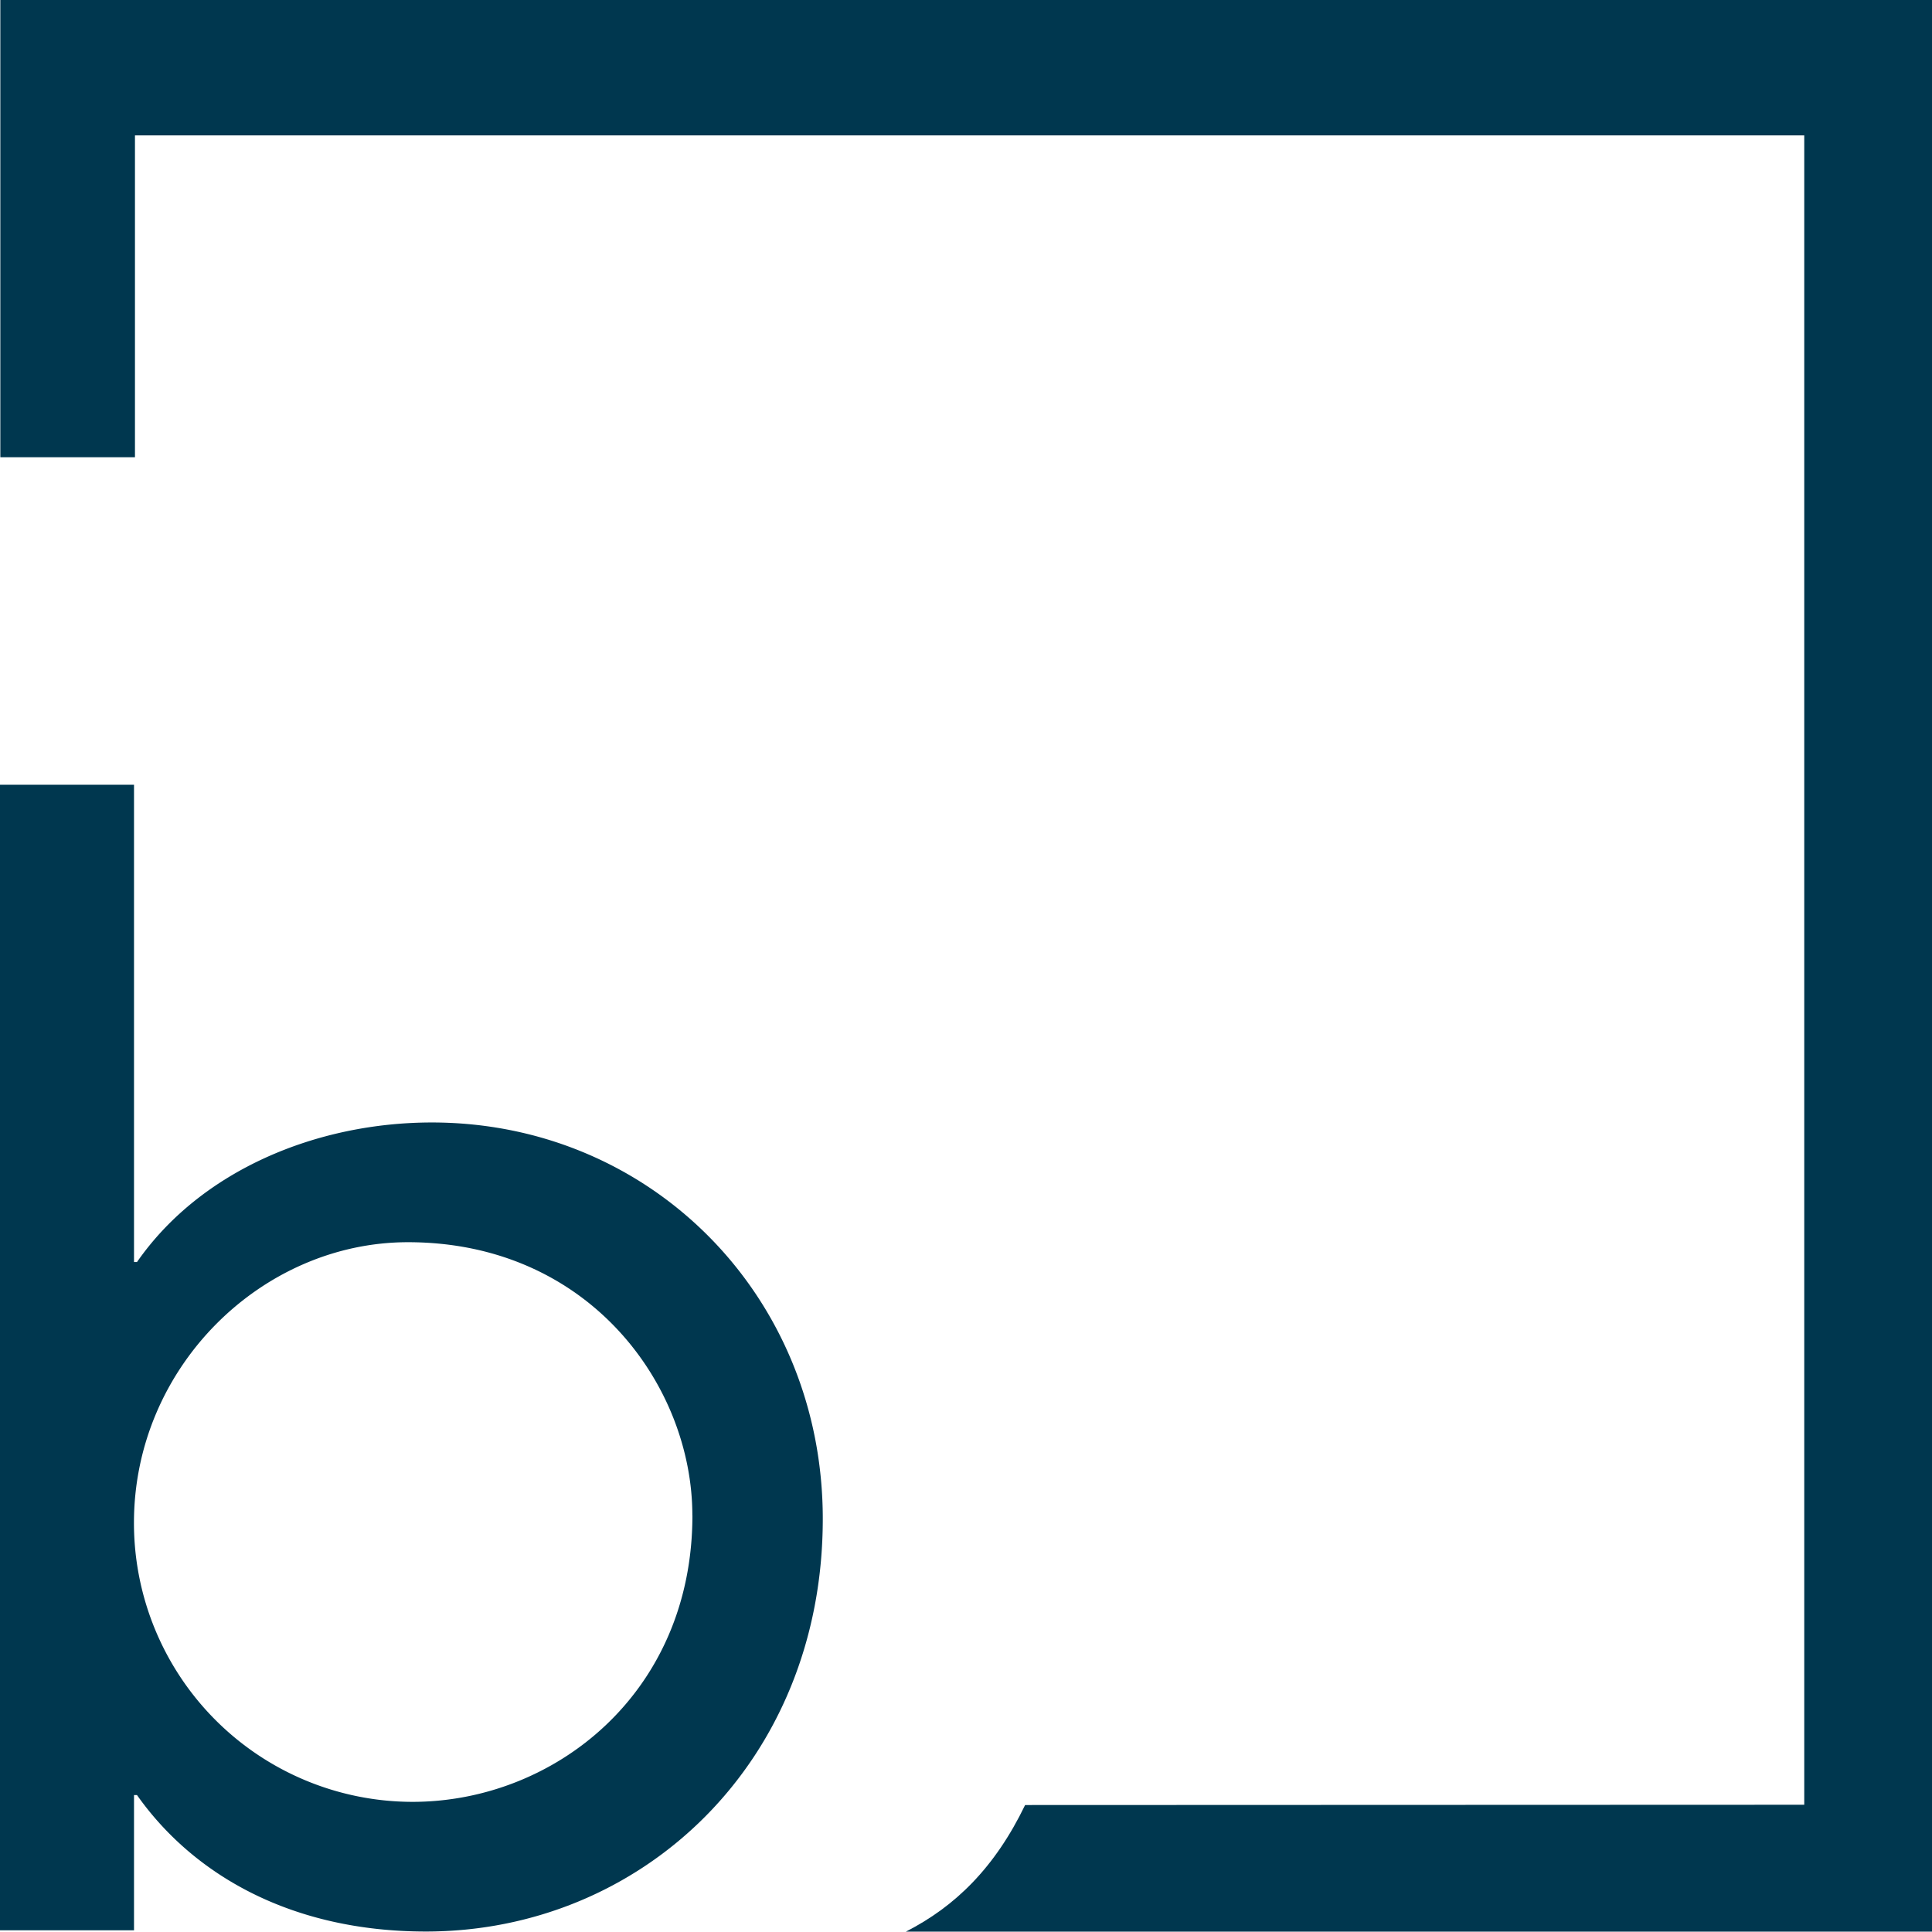 <svg id="Layer_1" data-name="Layer 1" xmlns="http://www.w3.org/2000/svg" viewBox="0 0 693.71 693.59">
  <title>logoicon-lc</title>
  <g>
    <path d="M.47,694.39H48.59V645.83h1.07c20.32,28.79,55.61,49,103.73,49,77.52,0,142.51-60.77,142.51-148.18,0-80-61.77-142.32-140.37-142.32-41.17,0-82.88,17.07-105.87,50.11H48.59V283.06H.47Zm248.62-149c0,64-49.73,102.88-100.52,102.88a100.13,100.13,0,0,1-100-100.21c0-56,46-100.74,98.38-100.74,65.23,0,102.12,51.71,102.12,98.07" transform="translate(-0.47 -1.29)" fill="#00374f"/>
    <path d="M694.18,1.29H.59V165.47H48.93V49.91H648.31v599.4l-279.76.1c-10.86,22.49-25.1,36.42-42.82,45.46H694.18Z" transform="translate(-0.47 -1.29)" fill="#00374f"/>
  </g>
</svg>
